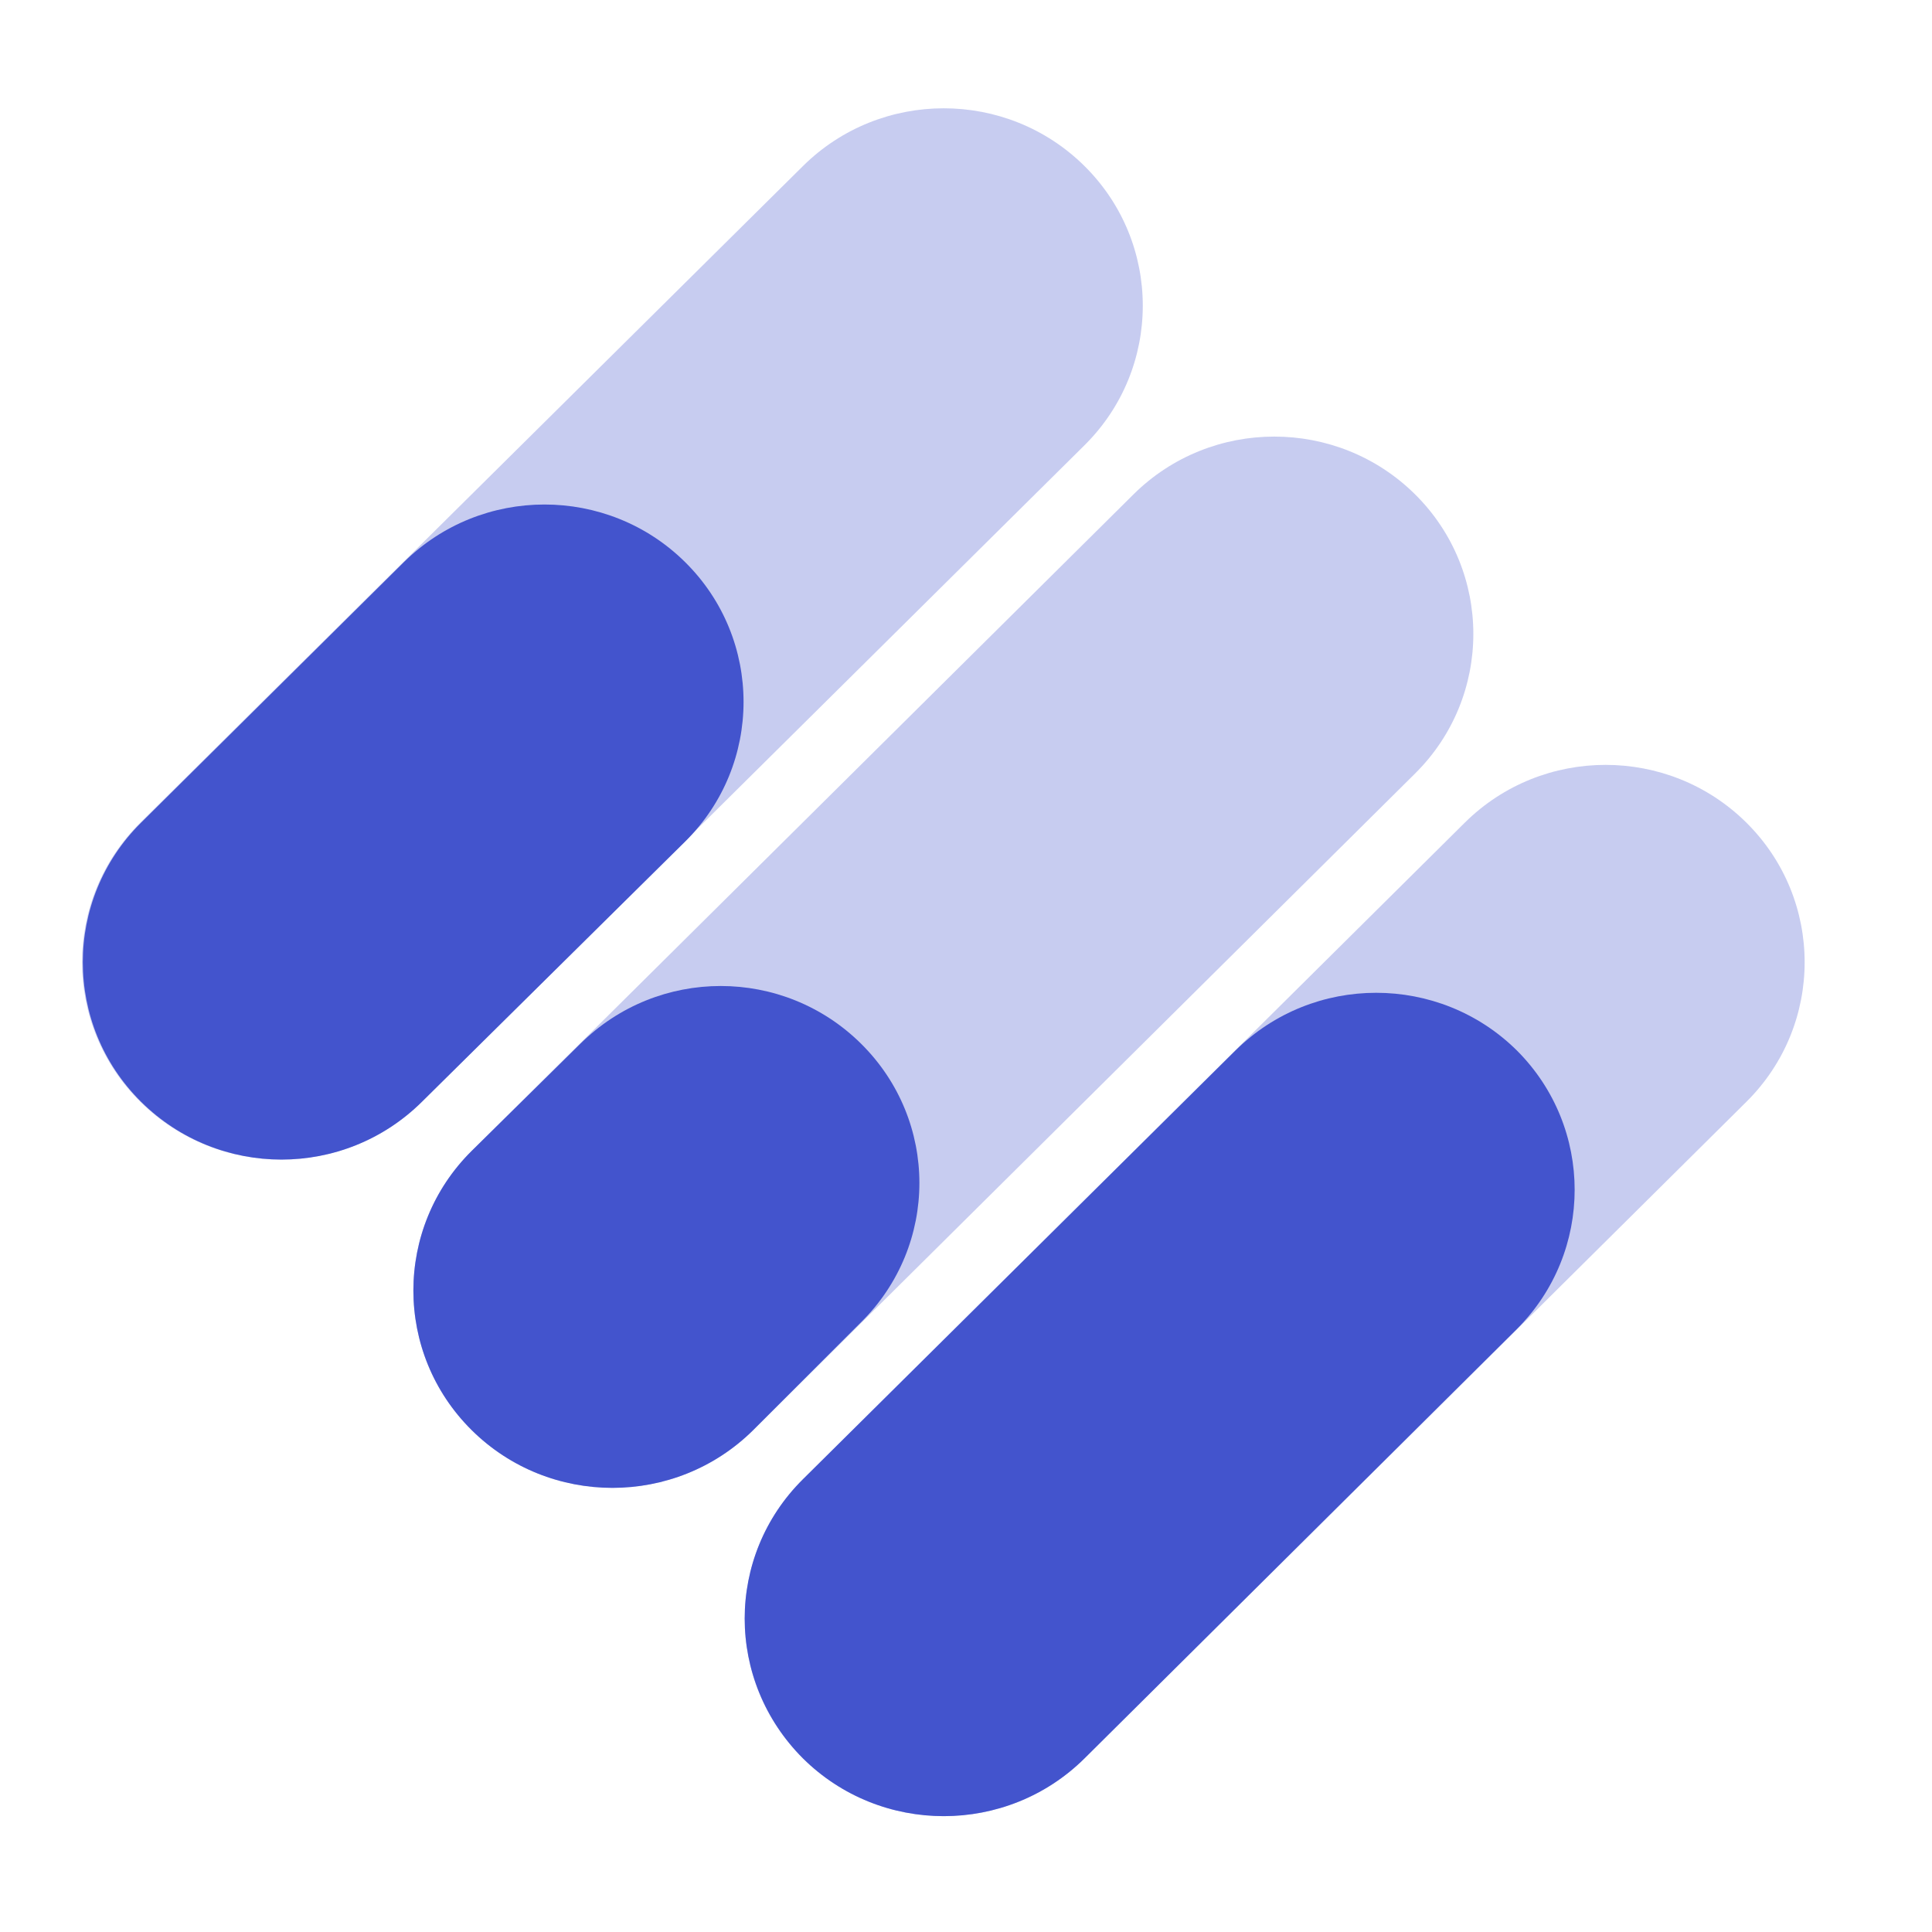 <svg version="1.2" xmlns="http://www.w3.org/2000/svg" viewBox="0 0 256 256" width="256" height="256">
	<title>Без названия-svg</title>
	<defs>
		<clipPath clipPathUnits="userSpaceOnUse" id="cp1">
			<path d="m887.86 3.54v247.92h-887.86v-247.92z"/>
		</clipPath>
	</defs>
	<style>
		.s0 { fill: #071a34 } 
		.s1 { fill: #4354cd } 
		.s2 { opacity: .3;fill: #4354cd } 
	</style>
	<g id="Clip-Path" clip-path="url(#cp1)">
		<g>
			<path fill-rule="evenodd" class="s0" d="m400.8 126.6c0 9.7-6.4 27.1-49.4 27.1h-7.6c-38.4 0-50.8-17.8-50.8-36.5v-2.9c0-18.3 11-36 50-36h8.1c42.3 0 50.1 21.1 50.1 38.5v4.9h-78.8c1.7 8.4 8.9 14 25.4 14h0.1c19.8 0 23-7.5 23.4-9.2h29.5zm-53.9-31.7c-15 0-21.7 4.5-24 12.1h48.2c-2-7.6-9-12.1-24.1-12.1z"/>
			<path class="s1" d="m467.9 112.3c0 6.3-5.1 11.4-11.5 11.4h-19.9c-6.4 0-11.5-5.1-11.5-11.4 0-6.3 5.1-11.4 11.5-11.4h19.9c6.4 0 11.5 5.1 11.5 11.4z"/>
			<path class="s0" d="m538.2 153.7c-41.1 0-50.2-20.8-50.2-36.7v-2.7c0-15.9 9-36 50.1-36h7.6c45 0 50.6 21.7 50.6 31.2v0.4h-30.6c-0.7-2.8-3.4-12.8-23.9-12.8h-0.4c-17.4 0-22.9 8.6-22.9 17.6v0.9c0 9.6 5.7 19.1 22.9 19.1h0.4c20.2 0 23.2-10.3 23.9-13.1h30.6v0.3c0 9.9-4.7 31.8-50.7 31.8z"/>
			<path fill-rule="evenodd" class="s0" d="m653.6 153.7c-41.8 0-51.8-20.4-51.8-36.9v-2.4c0-16.4 9.9-36.1 51.7-36.1h9.5c43.9 0 51.5 19.9 51.5 36.1v2.4c0 16.5-7.1 36.9-51.5 36.9zm30.6-37.7v-0.6c0-8.9-5.7-18.1-25.8-18.1h-0.1c-20.4 0-26 9-26 18.1v0.6c0 8.4 5.6 18.5 26 18.5 20.3 0 25.9-10.1 25.9-18.5z"/>
			<path class="s0" d="m723.7 151.7v-71.4h29.6v12.4c3.3-3.4 13.4-14 34.3-14h0.9c15.4 0 24.4 6.3 28.8 14.2 5.3-5.3 17-14.2 36.3-14.2h1c24 0 33.2 14.5 33.2 27.9v45.1h-30.1v-35.3c0-10.5-4.6-17.8-16.3-17.8-12.9 0-20.7 8.3-20.7 19.4v33.7h-30.1v-35.3c0-10.5-4.7-17.8-16.4-17.8-12.9 0-20.7 8.3-20.7 19.4v33.7h-29.8z"/>
			<path class="s0" d="m684 202.6v-23.5h9.8v4.1c1.1-1.1 4.4-4.6 11.3-4.6h0.3c5.1 0 8 2 9.5 4.6 1.7-1.7 5.6-4.6 11.9-4.6h0.4c7.9 0 10.9 4.7 10.9 9.2v14.8h-9.9v-11.6c0-3.5-1.5-5.9-5.4-5.9-4.2 0-6.8 2.7-6.8 6.4v11.1h-9.9v-11.6c0-3.5-1.6-5.9-5.5-5.9-4.2 0-6.8 2.7-6.8 6.4v11.1h-9.8z"/>
			<path fill-rule="evenodd" class="s0" d="m758.1 203.3c-13.7 0-17-6.8-17-12.2v-0.8c0-5.4 3.2-11.9 17-11.9h3.1c14.5 0 17 6.6 17 11.9v0.8c0 5.4-2.3 12.2-17 12.2zm10.1-12.5v-0.2c0-2.9-1.8-5.9-8.5-5.9-6.7 0-8.6 2.9-8.6 5.9v0.2c0 2.8 1.9 6.1 8.6 6.1 6.7 0 8.5-3.3 8.5-6.1z"/>
			<path class="s0" d="m781.3 179.1h9.7v4c1.2-1.2 4.7-4.5 11.8-4.5h0.3c8.3 0 11.6 4.6 11.6 9.2v14.8h-10v-11.6c0-3.6-1.9-5.9-6.3-5.9-4.4 0-7.3 2.6-7.3 6.4v11.1h-9.8v-23.5z"/>
			<path fill-rule="evenodd" class="s0" d="m853.2 194.3c0 3.2-2.2 9-16.3 9h-2.5c-12.7 0-16.8-5.9-16.8-12v-1c0-6 3.7-11.9 16.5-11.9h2.7c13.9 0 16.5 7 16.5 12.7v1.6h-26c0.6 2.8 3 4.6 8.4 4.6 6.6 0 7.6-2.4 7.8-3h9.7zm-17.8-10.4c-5 0-7.2 1.4-7.9 3.9h15.9c-0.7-2.4-3-3.9-8-3.9z"/>
			<path class="s0" d="m858.1 203.8h5.5c0.9 0 1.2-0.2 1.2-0.7 0-0.5-0.4-1.1-1.1-2.5l-11.4-21.5h10.6l7.7 15.9 7.4-15.9h9.9l-12.5 25.1c-2.2 4.4-4.4 6.6-8.7 6.6h-8.6z"/>
			<path class="s2" d="m106.4 22l-87.8 87c-10.3 10.2-10.3 26.8 0 37 10.3 10.2 27 10.2 37.3 0l87.8-87c10.3-10.2 10.3-26.8 0-37-10.3-10.2-27-10.2-37.3 0z"/>
			<path class="s2" d="m150.2 65.5l-87.7 87c-10.3 10.2-10.3 26.8 0 37 10.3 10.2 27 10.2 37.3 0l87.7-87c10.3-10.2 10.3-26.8 0-37-10.3-10.2-27-10.2-37.3 0z"/>
			<path class="s2" d="m194.1 109l-87.7 87c-10.3 10.2-10.3 26.8 0 37 10.3 10.2 27 10.2 37.3 0l87.7-87c10.3-10.2 10.3-26.8 0-37-10.3-10.2-27-10.2-37.3 0z"/>
			<path class="s1" d="m53.5 74.5l-34.8 34.5c-10.3 10.2-10.3 26.8 0 37 10.3 10.2 26.9 10.2 37.2 0l34.9-34.5c10.3-10.2 10.3-26.8 0-37-10.3-10.2-27-10.2-37.3 0z"/>
			<path class="s1" d="m76.9 138.3l-14.4 14.2c-10.3 10.2-10.3 26.8 0 37 10.3 10.2 27 10.2 37.3 0l14.3-14.3c10.3-10.2 10.3-26.7 0-36.9-10.3-10.2-26.9-10.2-37.2 0z"/>
			<path class="s1" d="m163.7 139.2l-57.3 56.8c-10.3 10.2-10.3 26.7 0 37 10.3 10.2 27 10.2 37.3 0l57.3-56.9c10.2-10.2 10.2-26.7 0-36.9-10.3-10.2-27-10.2-37.3 0z"/>
		</g>
	</g>
</svg>